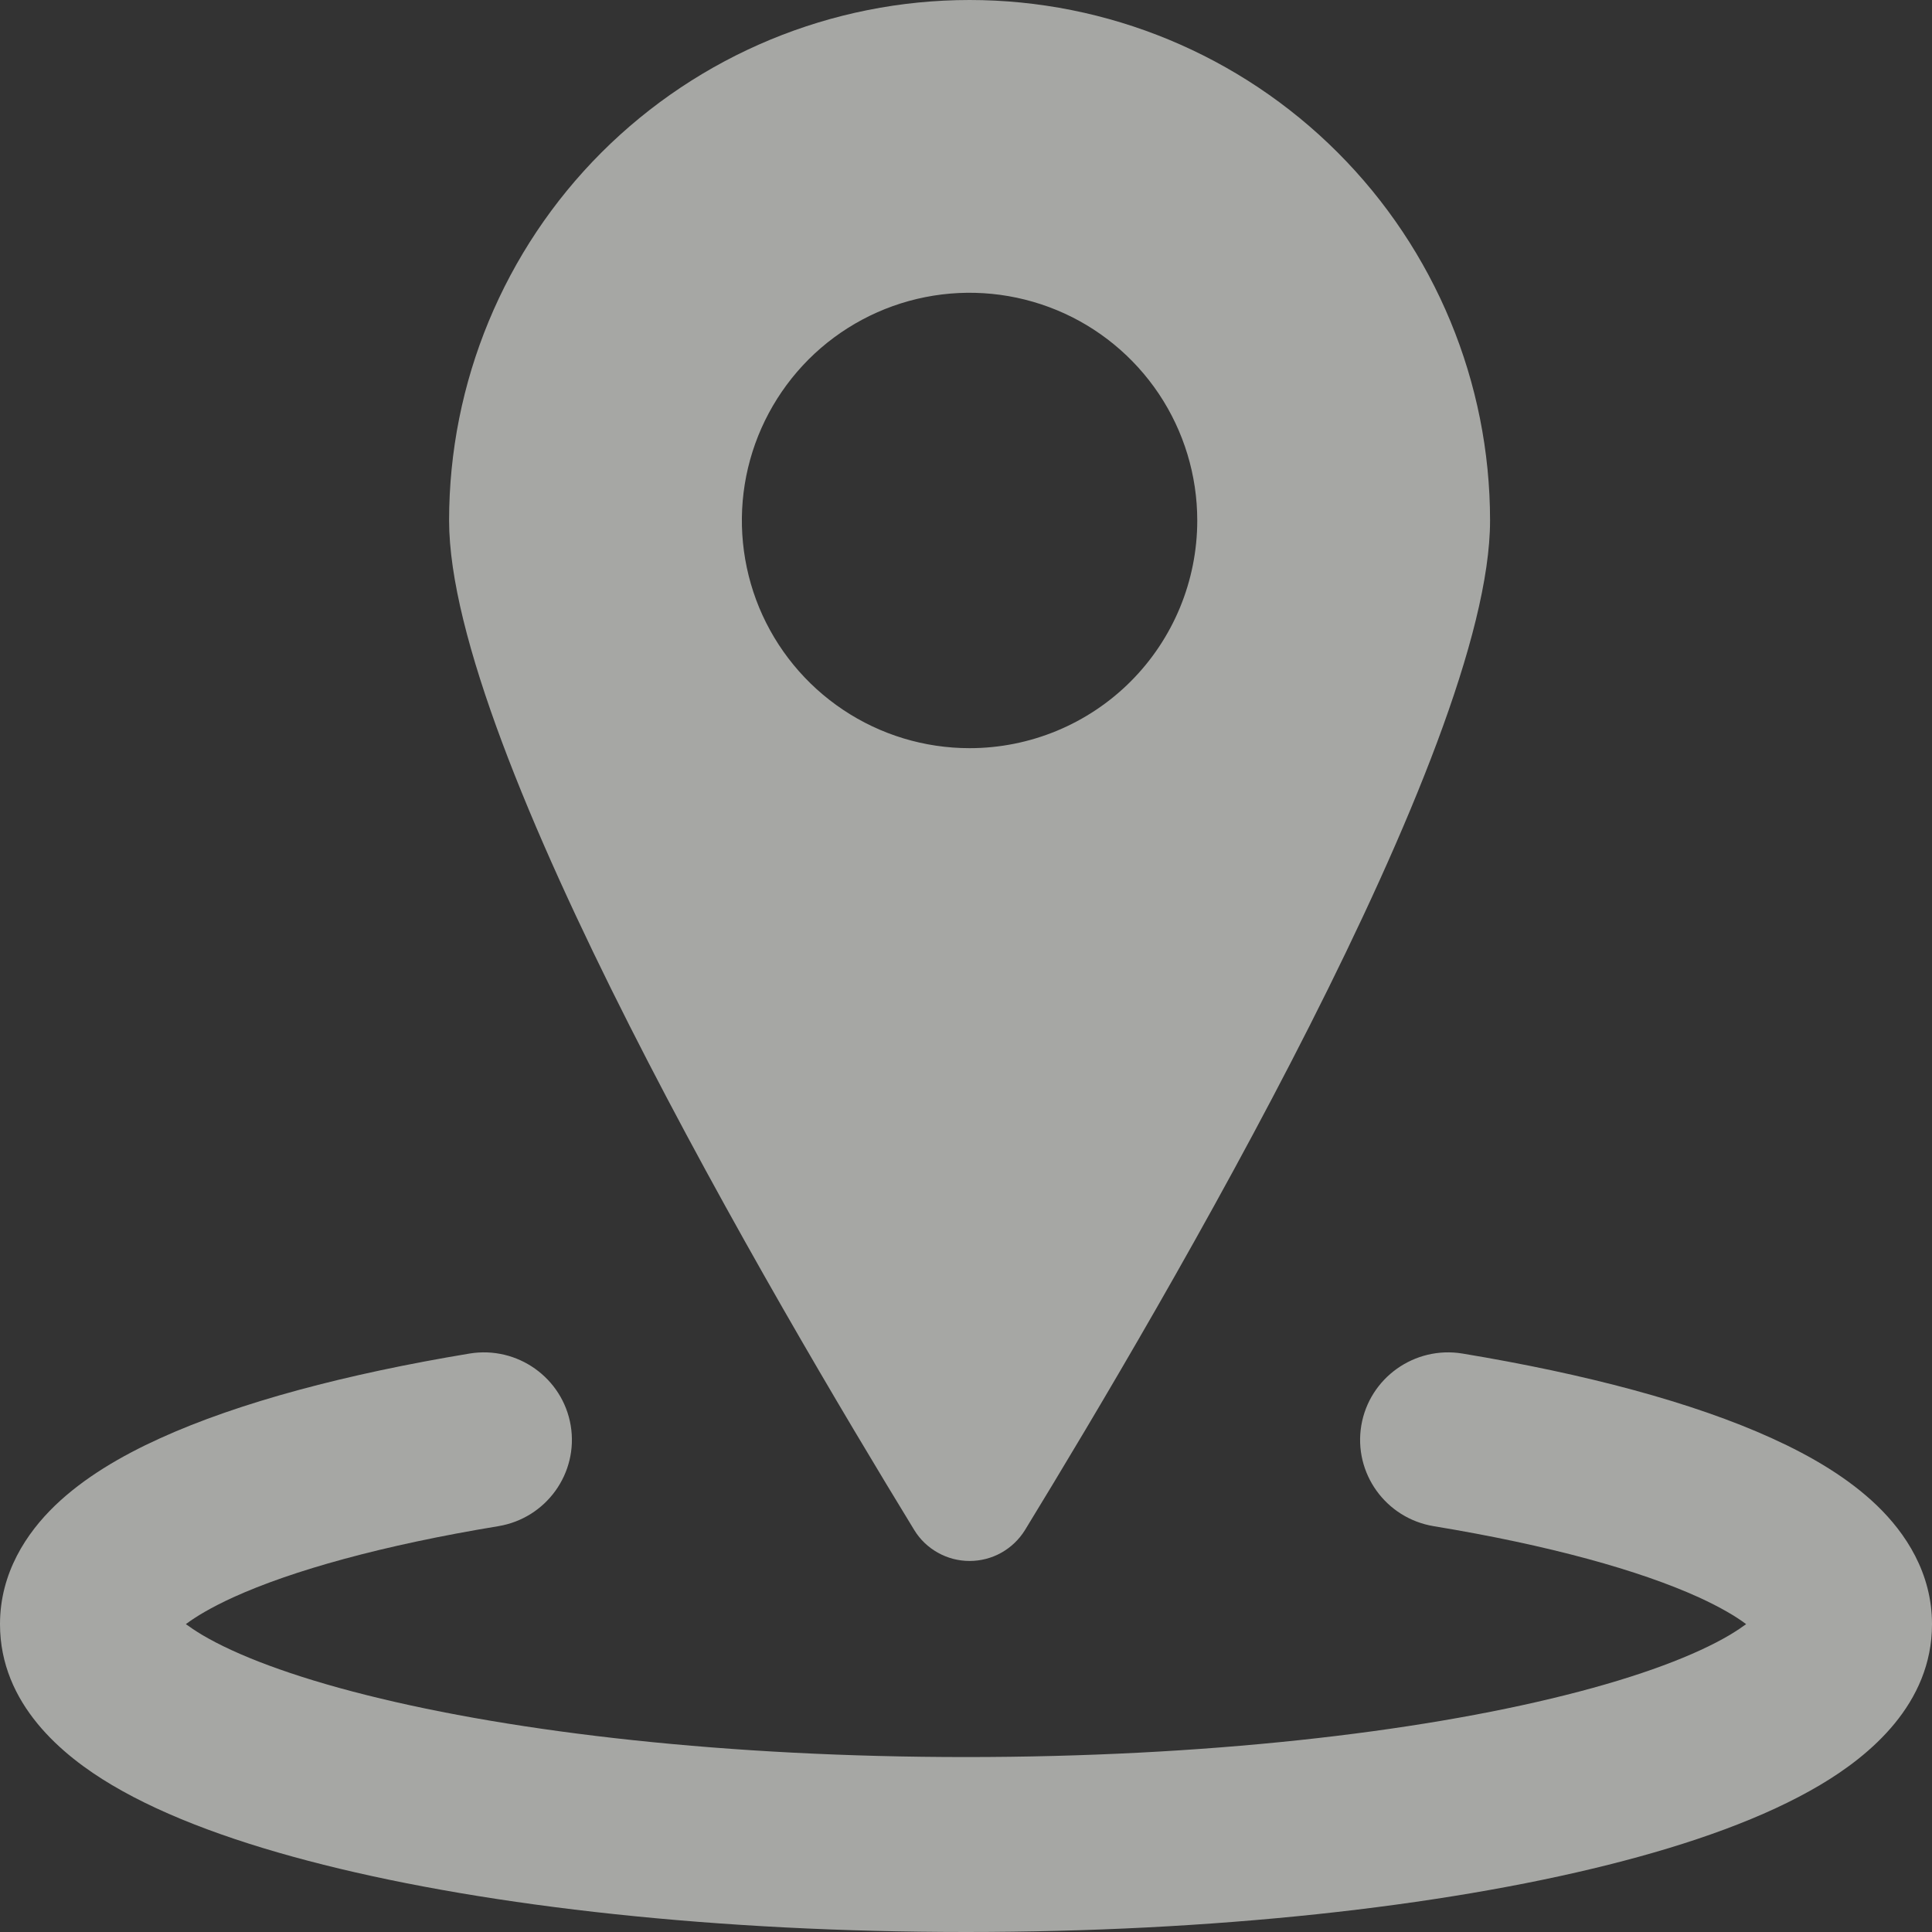   <svg width="20" height="20" viewBox="0 0 20 20"
                                        fill="none" xmlns="http://www.w3.org/2000/svg">
                                        <rect x="0" y="0" width="20" height="20" fill="#333333" stroke="none"/>
                                        <g clip-path="url(#clip0_1882_22049)">
                                            <path
                                                d="M10.037 0C8.608 0 7.238 0.568 6.227 1.578C5.217 2.588 4.649 3.959 4.649 5.388C4.649 7.752 8.017 13.47 9.465 15.84C9.525 15.938 9.609 16.018 9.71 16.074C9.81 16.13 9.923 16.159 10.037 16.159C10.152 16.159 10.265 16.13 10.365 16.074C10.465 16.018 10.549 15.938 10.61 15.84C12.058 13.47 15.425 7.752 15.425 5.388C15.425 3.959 14.857 2.588 13.847 1.578C12.837 0.568 11.466 0 10.037 0ZM10.037 7.745C9.571 7.745 9.115 7.607 8.728 7.348C8.34 7.089 8.038 6.721 7.859 6.29C7.681 5.859 7.634 5.385 7.725 4.928C7.816 4.471 8.041 4.051 8.37 3.721C8.7 3.391 9.12 3.167 9.577 3.076C10.035 2.985 10.508 3.032 10.939 3.21C11.37 3.388 11.738 3.691 11.997 4.078C12.256 4.466 12.394 4.922 12.394 5.388C12.394 6.013 12.146 6.613 11.704 7.055C11.262 7.497 10.662 7.745 10.037 7.745Z"
                                                fill="#F4F5F0" fill-opacity="0.6"></path>
                                            <path fill-rule="evenodd" clip-rule="evenodd"
                                                d="M5.908 14.757C5.99 15.25 5.655 15.717 5.158 15.799C3.962 15.996 3.026 16.257 2.413 16.536C2.184 16.641 2.026 16.736 1.924 16.813C1.966 16.844 2.021 16.881 2.092 16.924C2.443 17.132 3.013 17.352 3.796 17.548C5.349 17.938 7.543 18.189 10 18.189C12.457 18.189 14.651 17.938 16.204 17.548C16.988 17.352 17.557 17.132 17.908 16.924C17.979 16.881 18.034 16.844 18.076 16.813C17.974 16.736 17.816 16.641 17.587 16.536C16.974 16.257 16.038 15.996 14.842 15.799C14.345 15.717 14.01 15.25 14.092 14.757C14.175 14.264 14.644 13.93 15.14 14.012C16.413 14.223 17.526 14.517 18.345 14.89C18.753 15.075 19.136 15.302 19.43 15.585C19.726 15.87 20 16.283 20 16.813C20 17.641 19.352 18.176 18.842 18.478C18.273 18.816 17.512 19.088 16.65 19.304C14.913 19.74 12.562 20 10 20C7.437 20 5.087 19.74 3.35 19.304C2.489 19.088 1.727 18.816 1.158 18.478C0.648 18.176 0 17.641 0 16.813C0 16.283 0.274 15.87 0.57 15.585C0.864 15.302 1.247 15.075 1.655 14.89C2.474 14.517 3.587 14.223 4.86 14.012C5.356 13.93 5.825 14.264 5.908 14.757ZM18.206 16.934C18.206 16.934 18.205 16.933 18.204 16.932C18.205 16.933 18.206 16.934 18.206 16.934ZM18.2 16.698C18.201 16.697 18.201 16.696 18.201 16.696C18.201 16.696 18.201 16.697 18.2 16.698ZM1.799 16.696C1.799 16.696 1.799 16.697 1.8 16.698C1.799 16.697 1.799 16.696 1.799 16.696ZM1.796 16.932C1.795 16.933 1.794 16.934 1.794 16.934C1.794 16.934 1.795 16.933 1.796 16.932Z"
                                                fill="#F4F5F0" fill-opacity="0.6"></path>
                                        </g>
                                        <defs>
                                            <clipPath id="clip0_1882_22049">
                                                <rect width="20" height="20" fill="white"></rect>
                                            </clipPath>
                                        </defs>
                                    </svg>